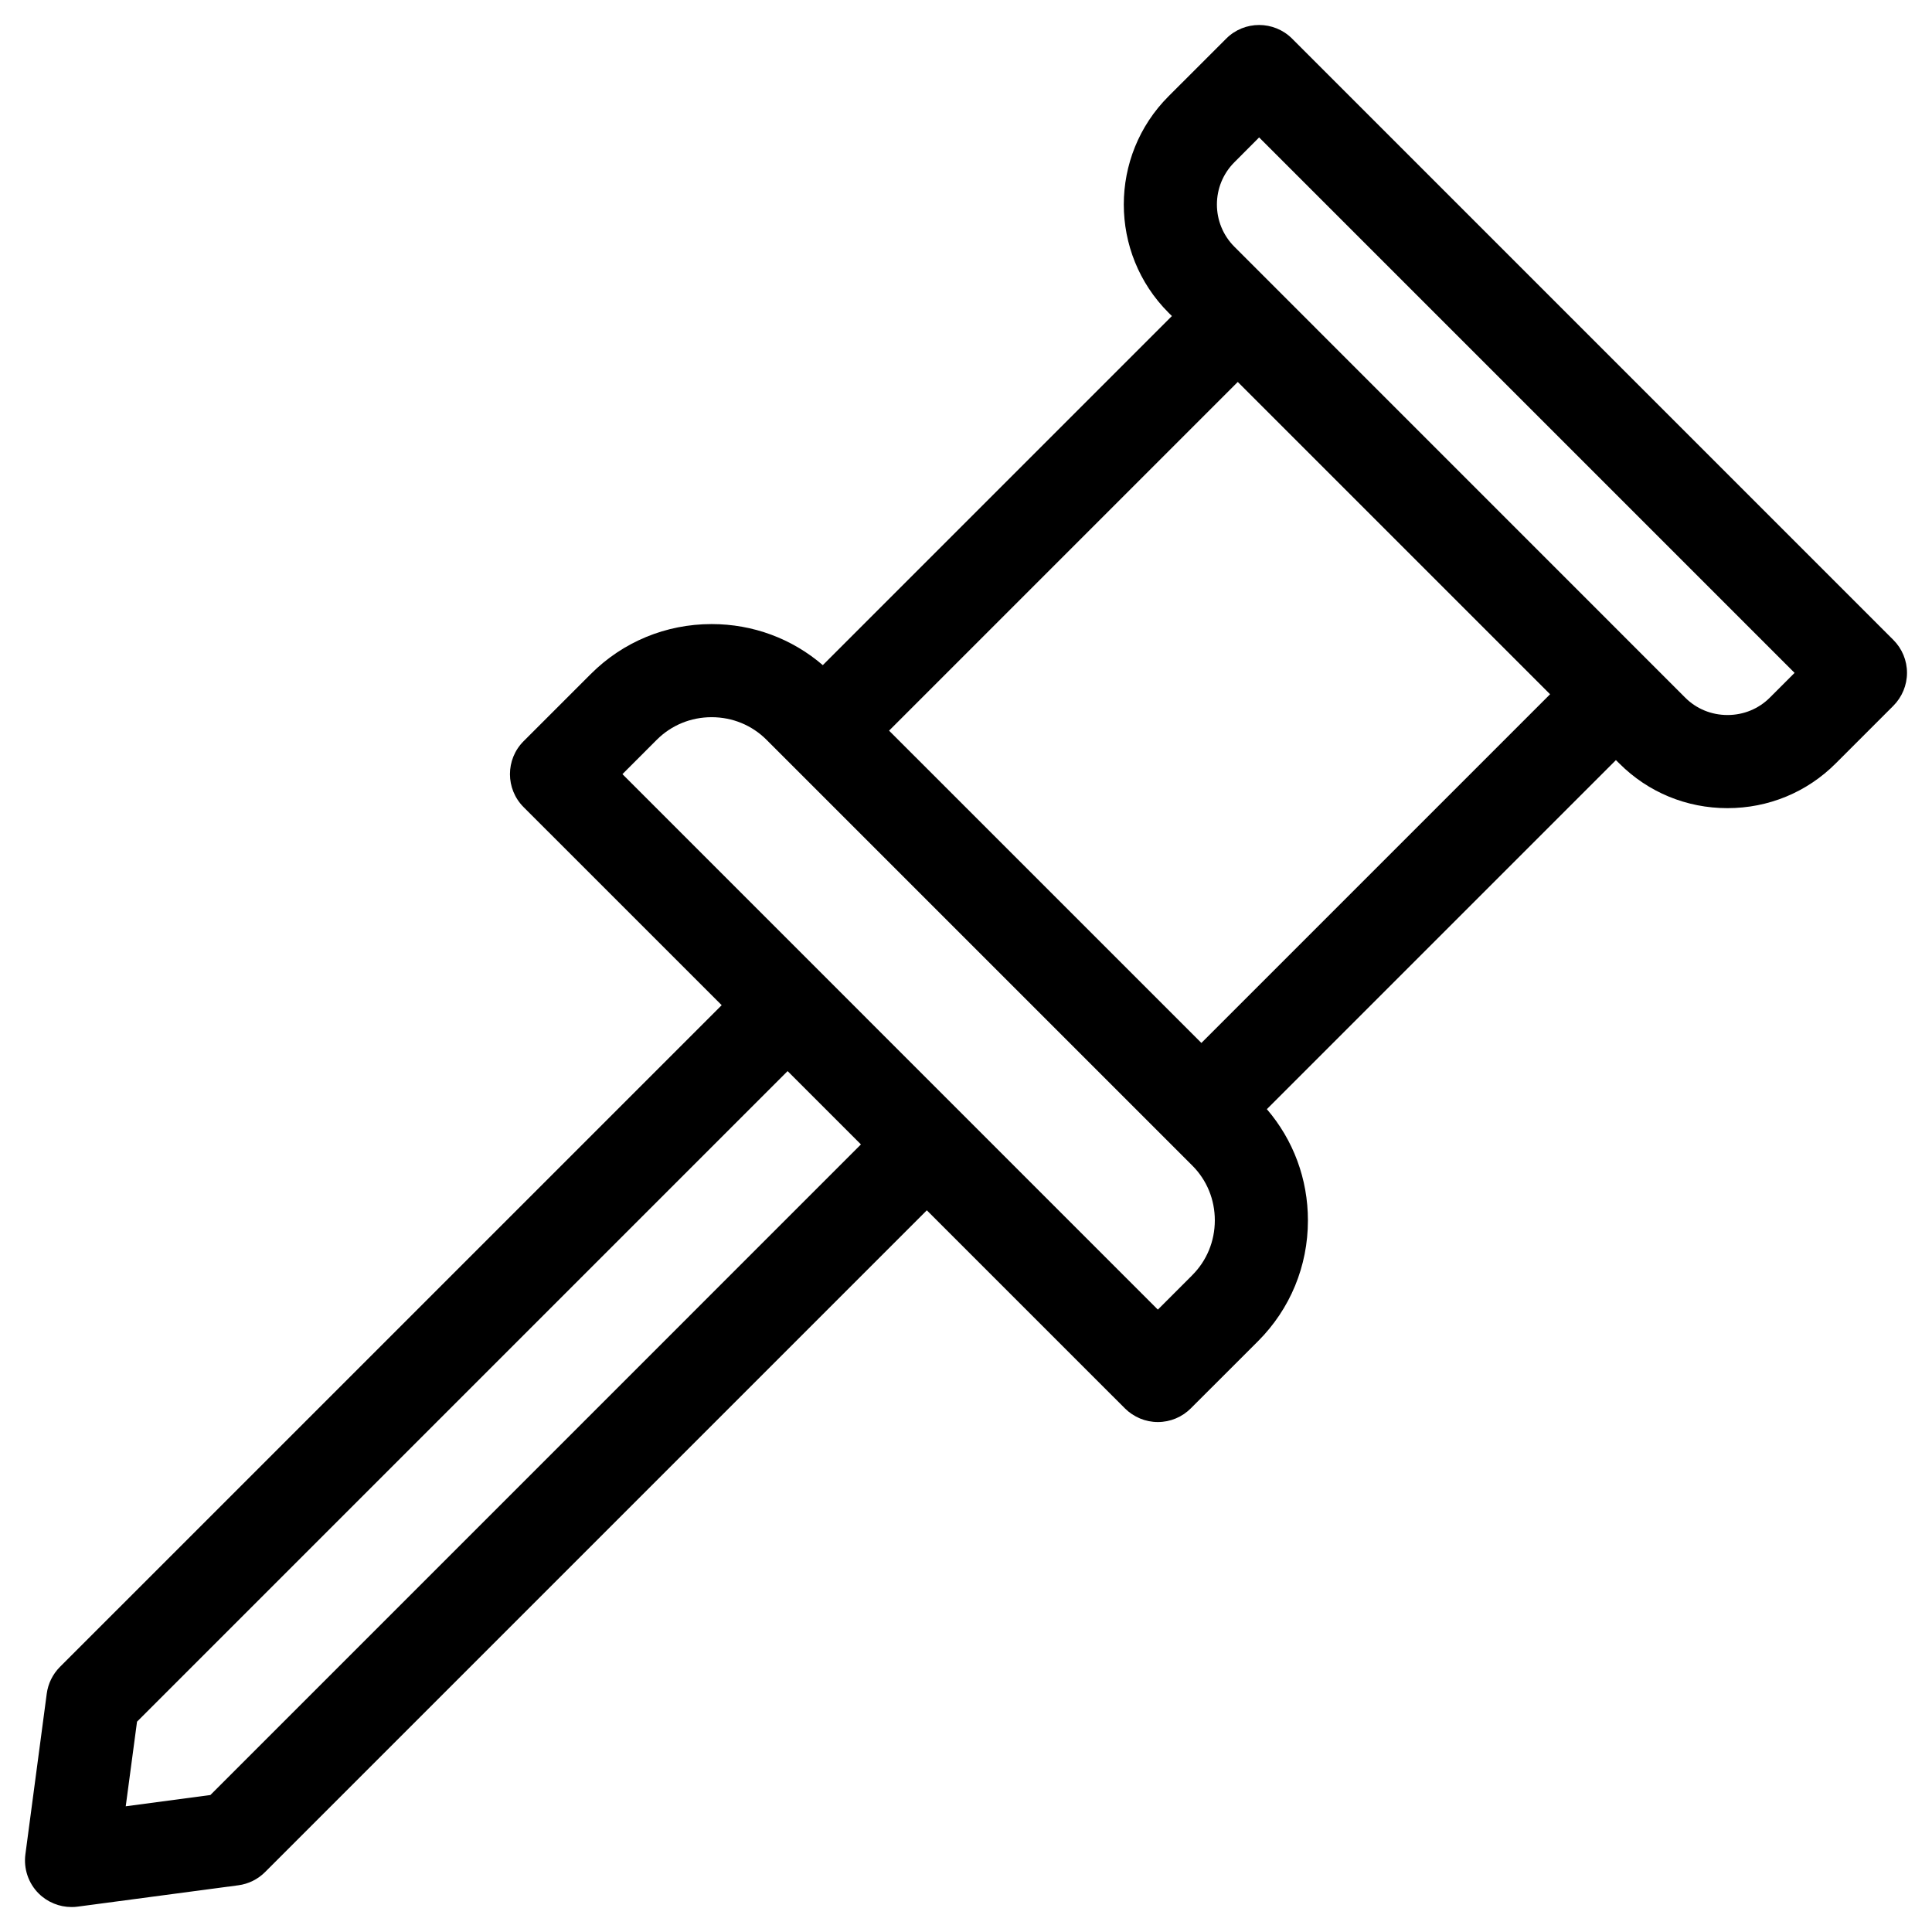<?xml version="1.0" encoding="UTF-8"?>
<!-- Uploaded to: ICON Repo, www.svgrepo.com, Generator: ICON Repo Mixer Tools -->
<svg fill="#000000" width="800px" height="800px" version="1.1" viewBox="144 144 512 512" xmlns="http://www.w3.org/2000/svg">
 <path d="m613.02 328.88c-2.973 2.977-6.957 4.606-11.211 4.606-4.254 0-8.238-1.629-11.211-4.606l-119.46-119.48c-6.191-6.184-6.191-16.234 0-22.414l6.543-6.566 141.9 141.9zm-150.64 91.512 92.41-92.41-82.766-82.762-92.41 92.41zm-2.434 61.562-9.105 9.109-141.89-141.91 9.105-9.109c3.859-3.856 9.012-5.981 14.535-5.981 5.512 0 10.676 2.125 14.535 5.981l112.83 112.83c3.871 3.863 5.984 9.02 5.984 14.547-0.012 5.512-2.125 10.668-5.996 14.527zm-260.2 137.75 172.41-172.42-19.434-19.434-172.41 172.41-2.992 22.426zm446.02-306.11-159.35-159.36c-4.832-4.816-12.645-4.816-17.457 0l-15.289 15.285c-15.805 15.82-15.805 41.535 0 57.348l0.898 0.887-92.516 92.516c-8.176-7.031-18.512-10.883-29.461-10.883-12.102 0-23.477 4.691-32.004 13.215l-17.828 17.824c-4.82 4.82-4.82 12.645 0 17.469l52.496 52.492-175.37 175.36c-1.91 1.918-3.148 4.418-3.5 7.106l-5.656 42.559c-0.504 3.809 0.785 7.648 3.5 10.363 2.332 2.324 5.481 3.609 8.723 3.609 0.551 0 1.094-0.023 1.633-0.105l42.559-5.656c2.695-0.352 5.184-1.586 7.106-3.508l175.37-175.37 52.496 52.492c2.324 2.316 5.461 3.621 8.727 3.621 3.273 0 6.414-1.305 8.727-3.621l17.84-17.828c8.508-8.52 13.203-19.879 13.203-31.988 0-10.965-3.848-21.285-10.883-29.484l92.504-92.5 0.906 0.891c7.637 7.648 17.82 11.84 28.66 11.84 10.852 0 21.039-4.203 28.672-11.84l15.281-15.281c2.312-2.324 3.621-5.461 3.621-8.727 0.012-3.273-1.297-6.418-3.609-8.73z" fill-rule="evenodd"/>
</svg>